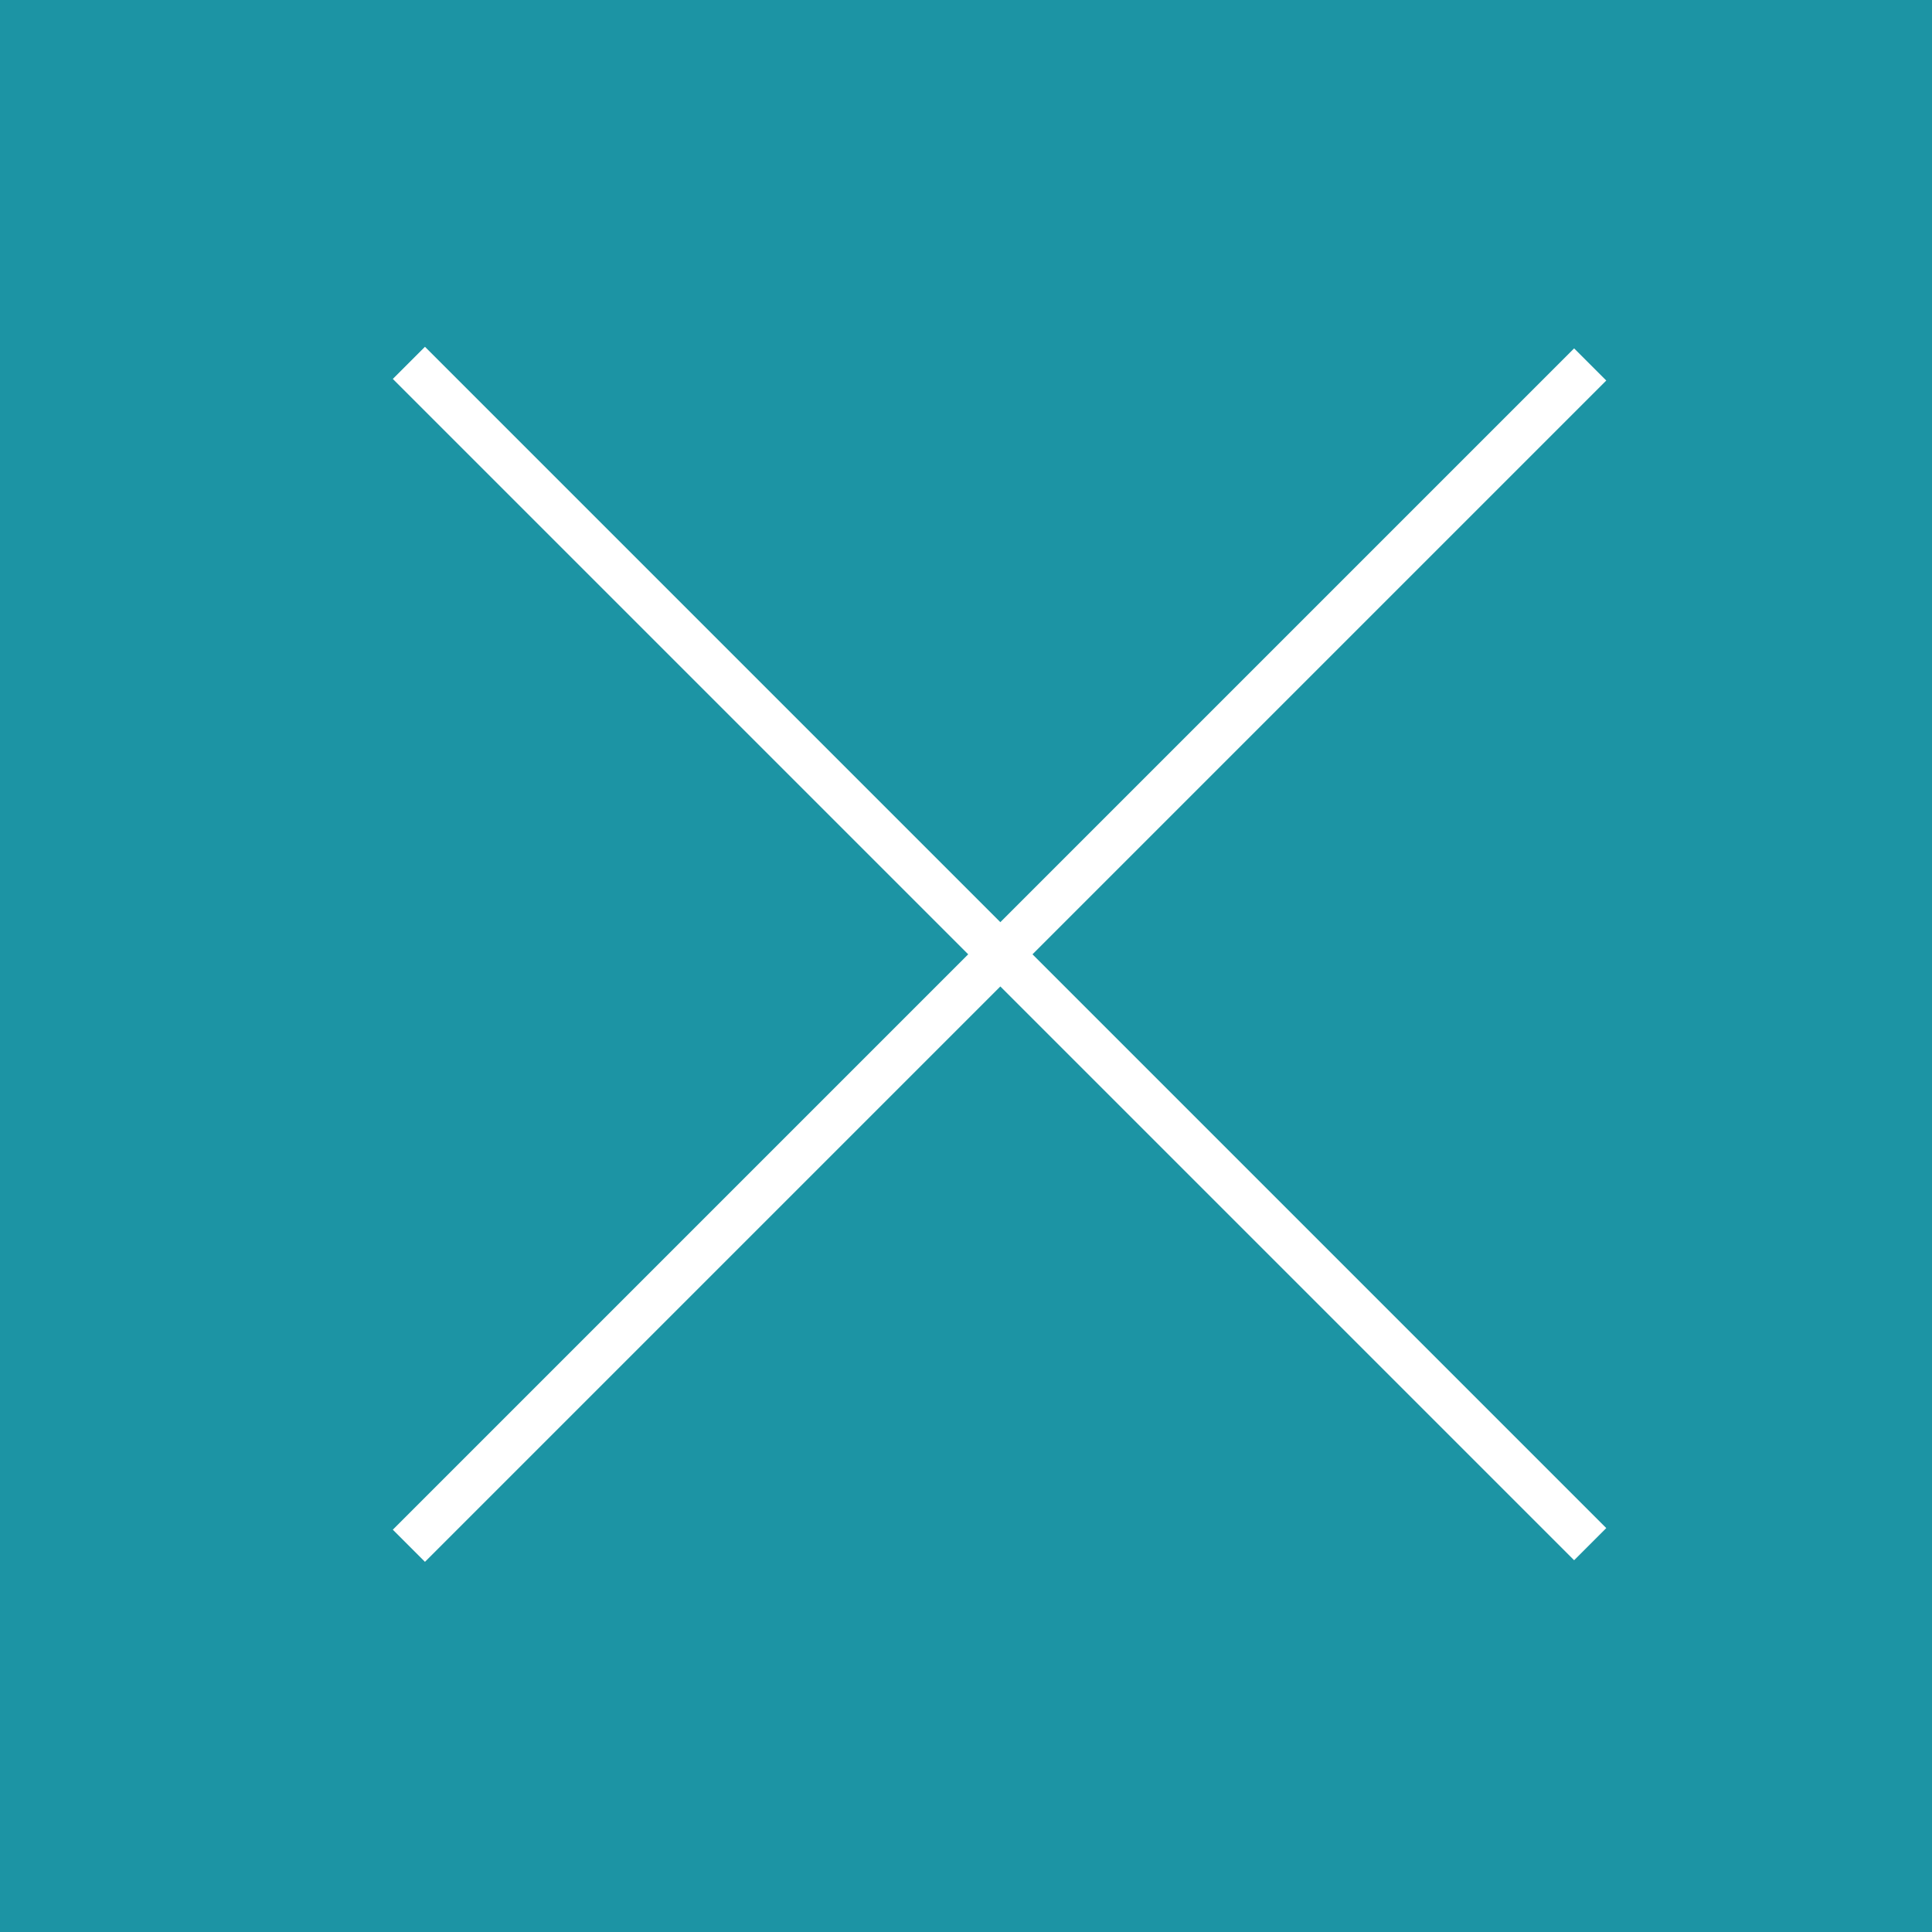 <?xml version="1.0" encoding="UTF-8"?>
<svg id="_レイヤー_1" data-name=" レイヤー 1" xmlns="http://www.w3.org/2000/svg" version="1.1" viewBox="0 0 85 85">
  <defs>
    <style>
      .cls-1 {
        fill: #fff;
      }

      .cls-1, .cls-2 {
        stroke-width: 0px;
      }

      .cls-2 {
        fill: #1c94a4;
      }
    </style>
  </defs>
  <rect class="cls-2" width="85" height="85"/>
  <line class="cls-1" x1="70" y1="68" x2="18" y2="16"/>
  <rect class="cls-1" x="43" y="5.2" width="2" height="73.5" transform="translate(-16.8 43.4) rotate(-45)"/>
  <line class="cls-1" x1="70" y1="16" x2="18" y2="68"/>
  <rect class="cls-1" x="7.2" y="41" width="73.5" height="2" transform="translate(-16.8 43.4) rotate(-45)"/>
</svg>